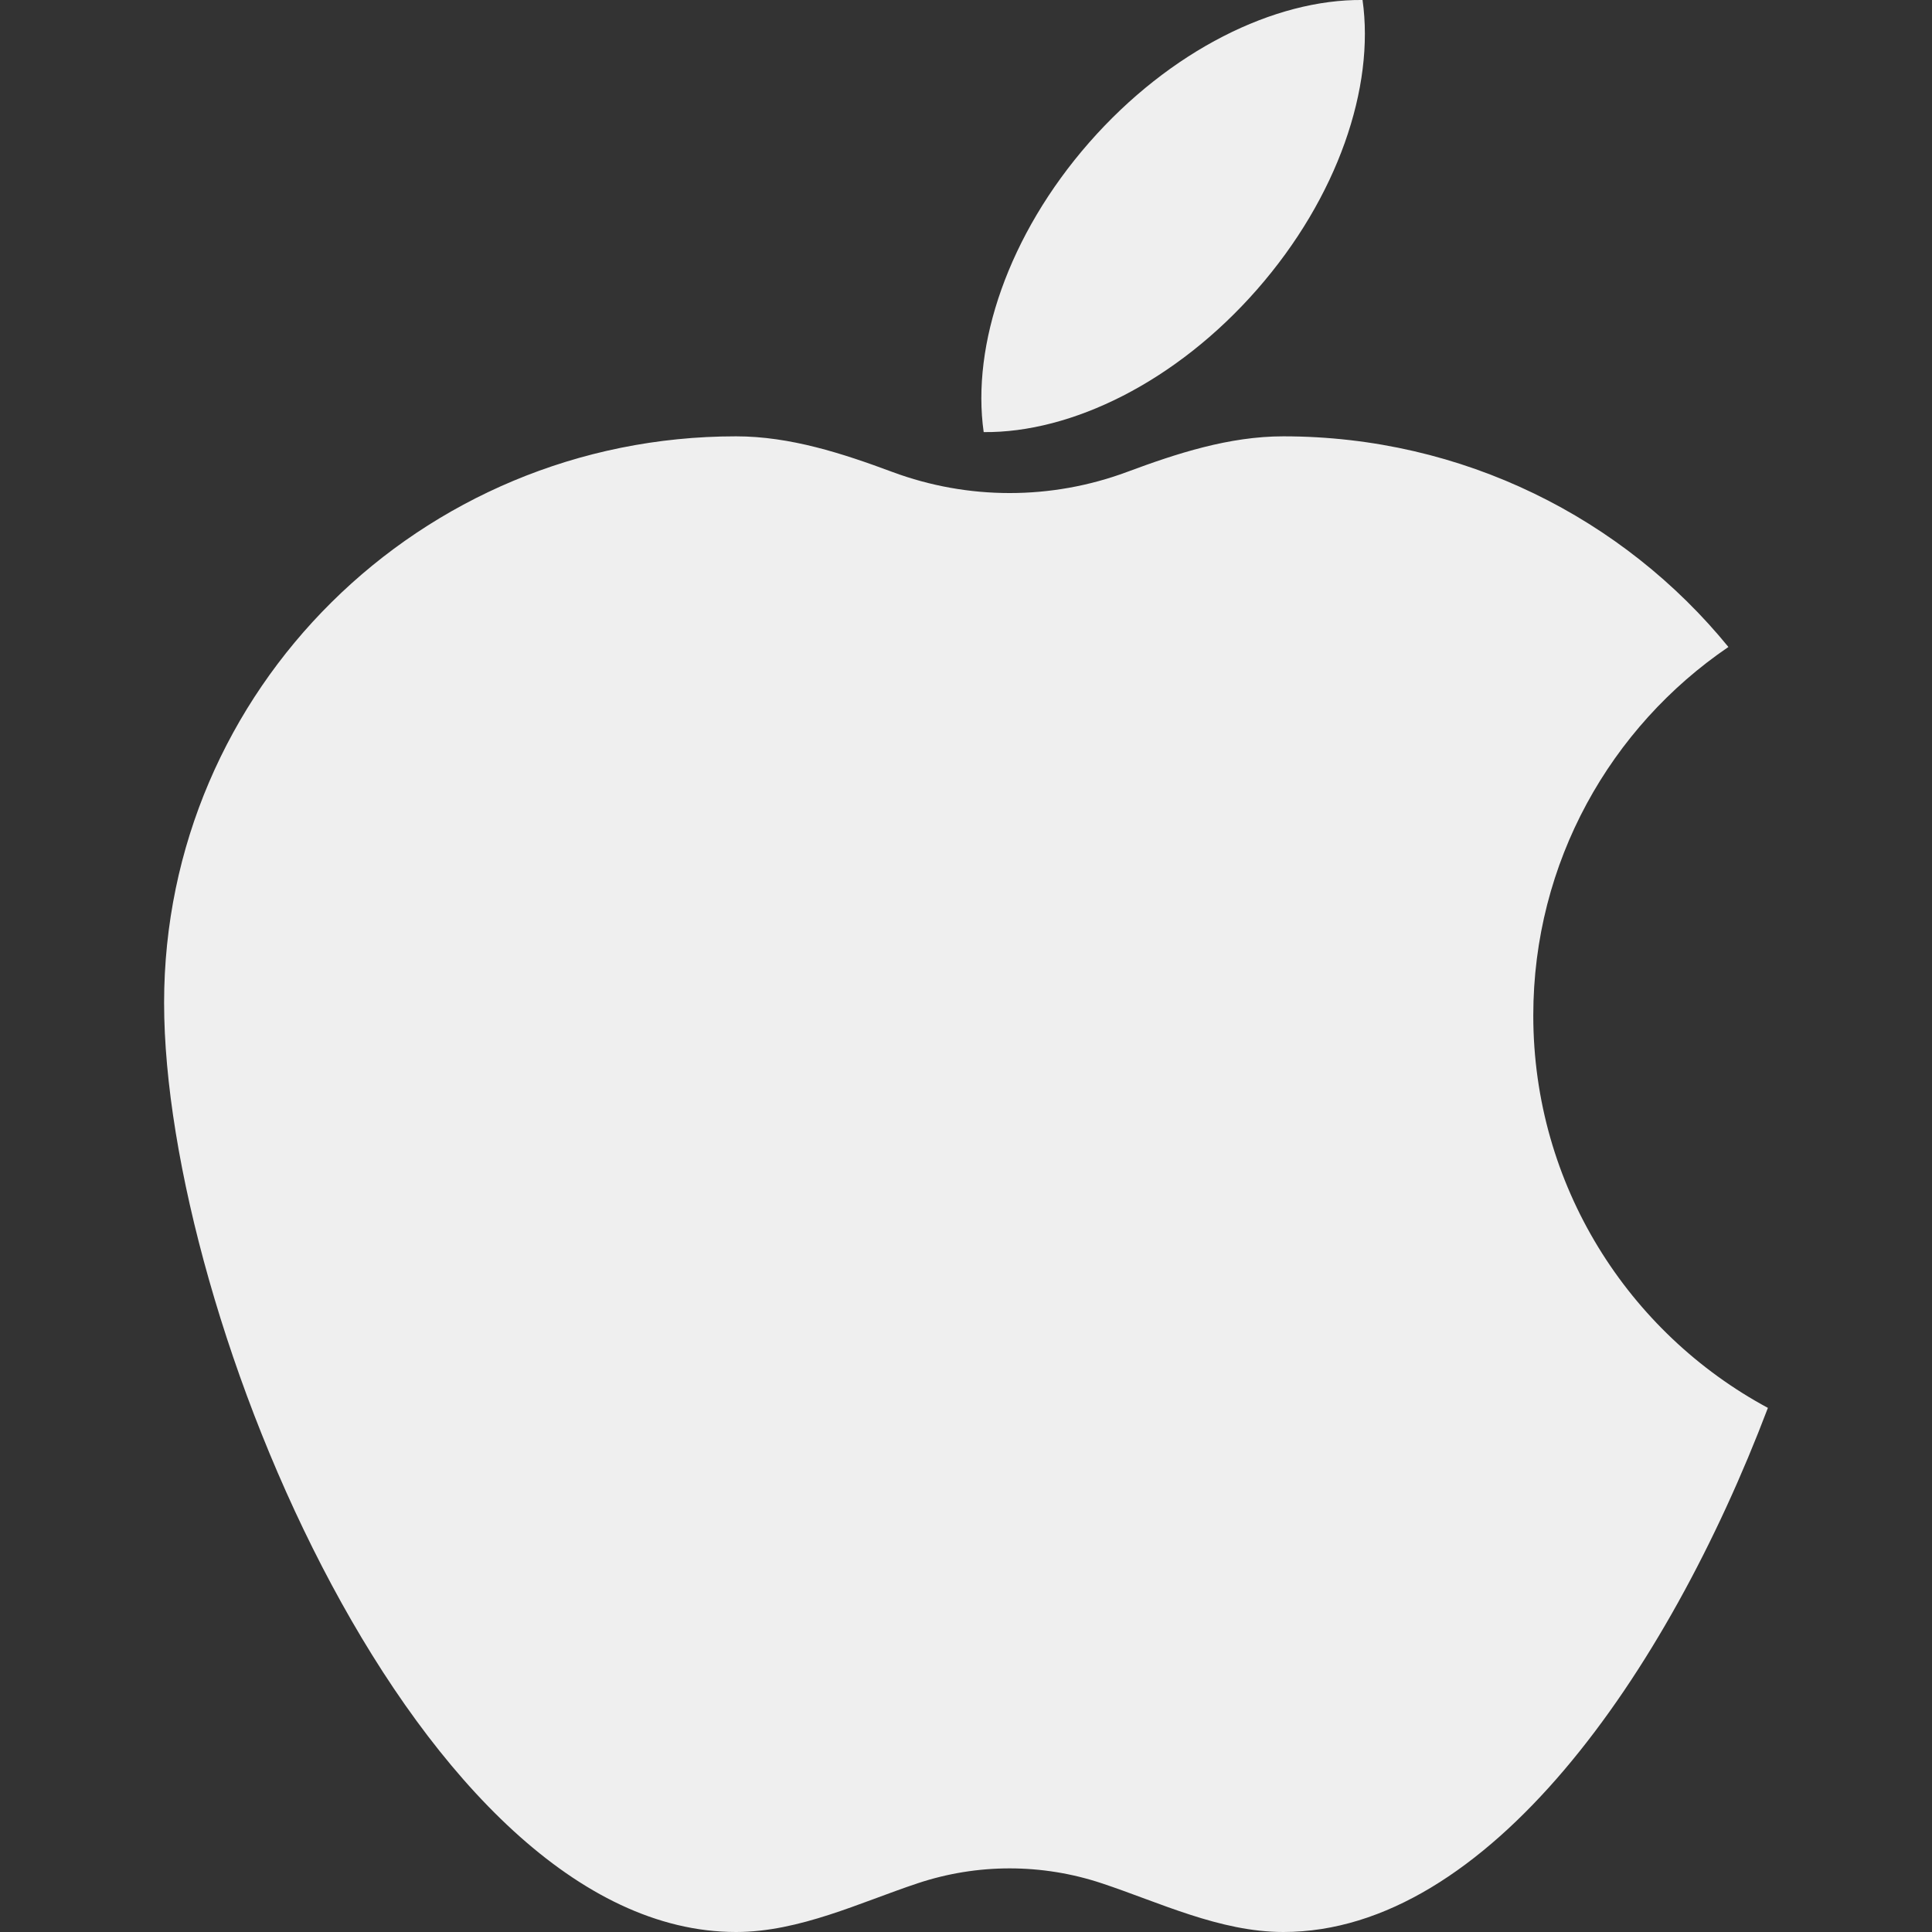 <svg width="32" height="32" viewBox="0 0 32 32" fill="none" xmlns="http://www.w3.org/2000/svg">
<rect x="0" y="0" width="32" height="32" fill="#333333" stroke="none"/>
<path d="M25.396 16.819C25.396 14.281 26.677 12.043 28.628 10.716C26.891 8.587 24.234 7.227 21.256 7.227C20.358 7.227 19.489 7.511 18.667 7.817C17.413 8.283 16.034 8.283 14.78 7.817C13.958 7.511 13.089 7.227 12.191 7.227C6.959 7.226 2.718 11.426 2.718 16.609C2.718 21.792 6.959 32 12.191 32C13.242 32 14.254 31.507 15.2 31.193C16.188 30.864 17.258 30.864 18.248 31.193C19.193 31.506 20.205 32 21.256 32C24.638 32 27.606 27.734 29.282 23.319C26.969 22.074 25.396 19.63 25.396 16.819Z" fill="#EFEFEF"/>
<path d="M20.82 4.796C19.479 6.326 17.749 7.171 16.293 7.157C16.088 5.715 16.7 3.89 18.04 2.361C19.382 0.831 21.111 -0.014 22.568 -8.44086e-05C22.773 1.442 22.16 3.267 20.82 4.796Z" fill="#EFEFEF"/>
</svg>
